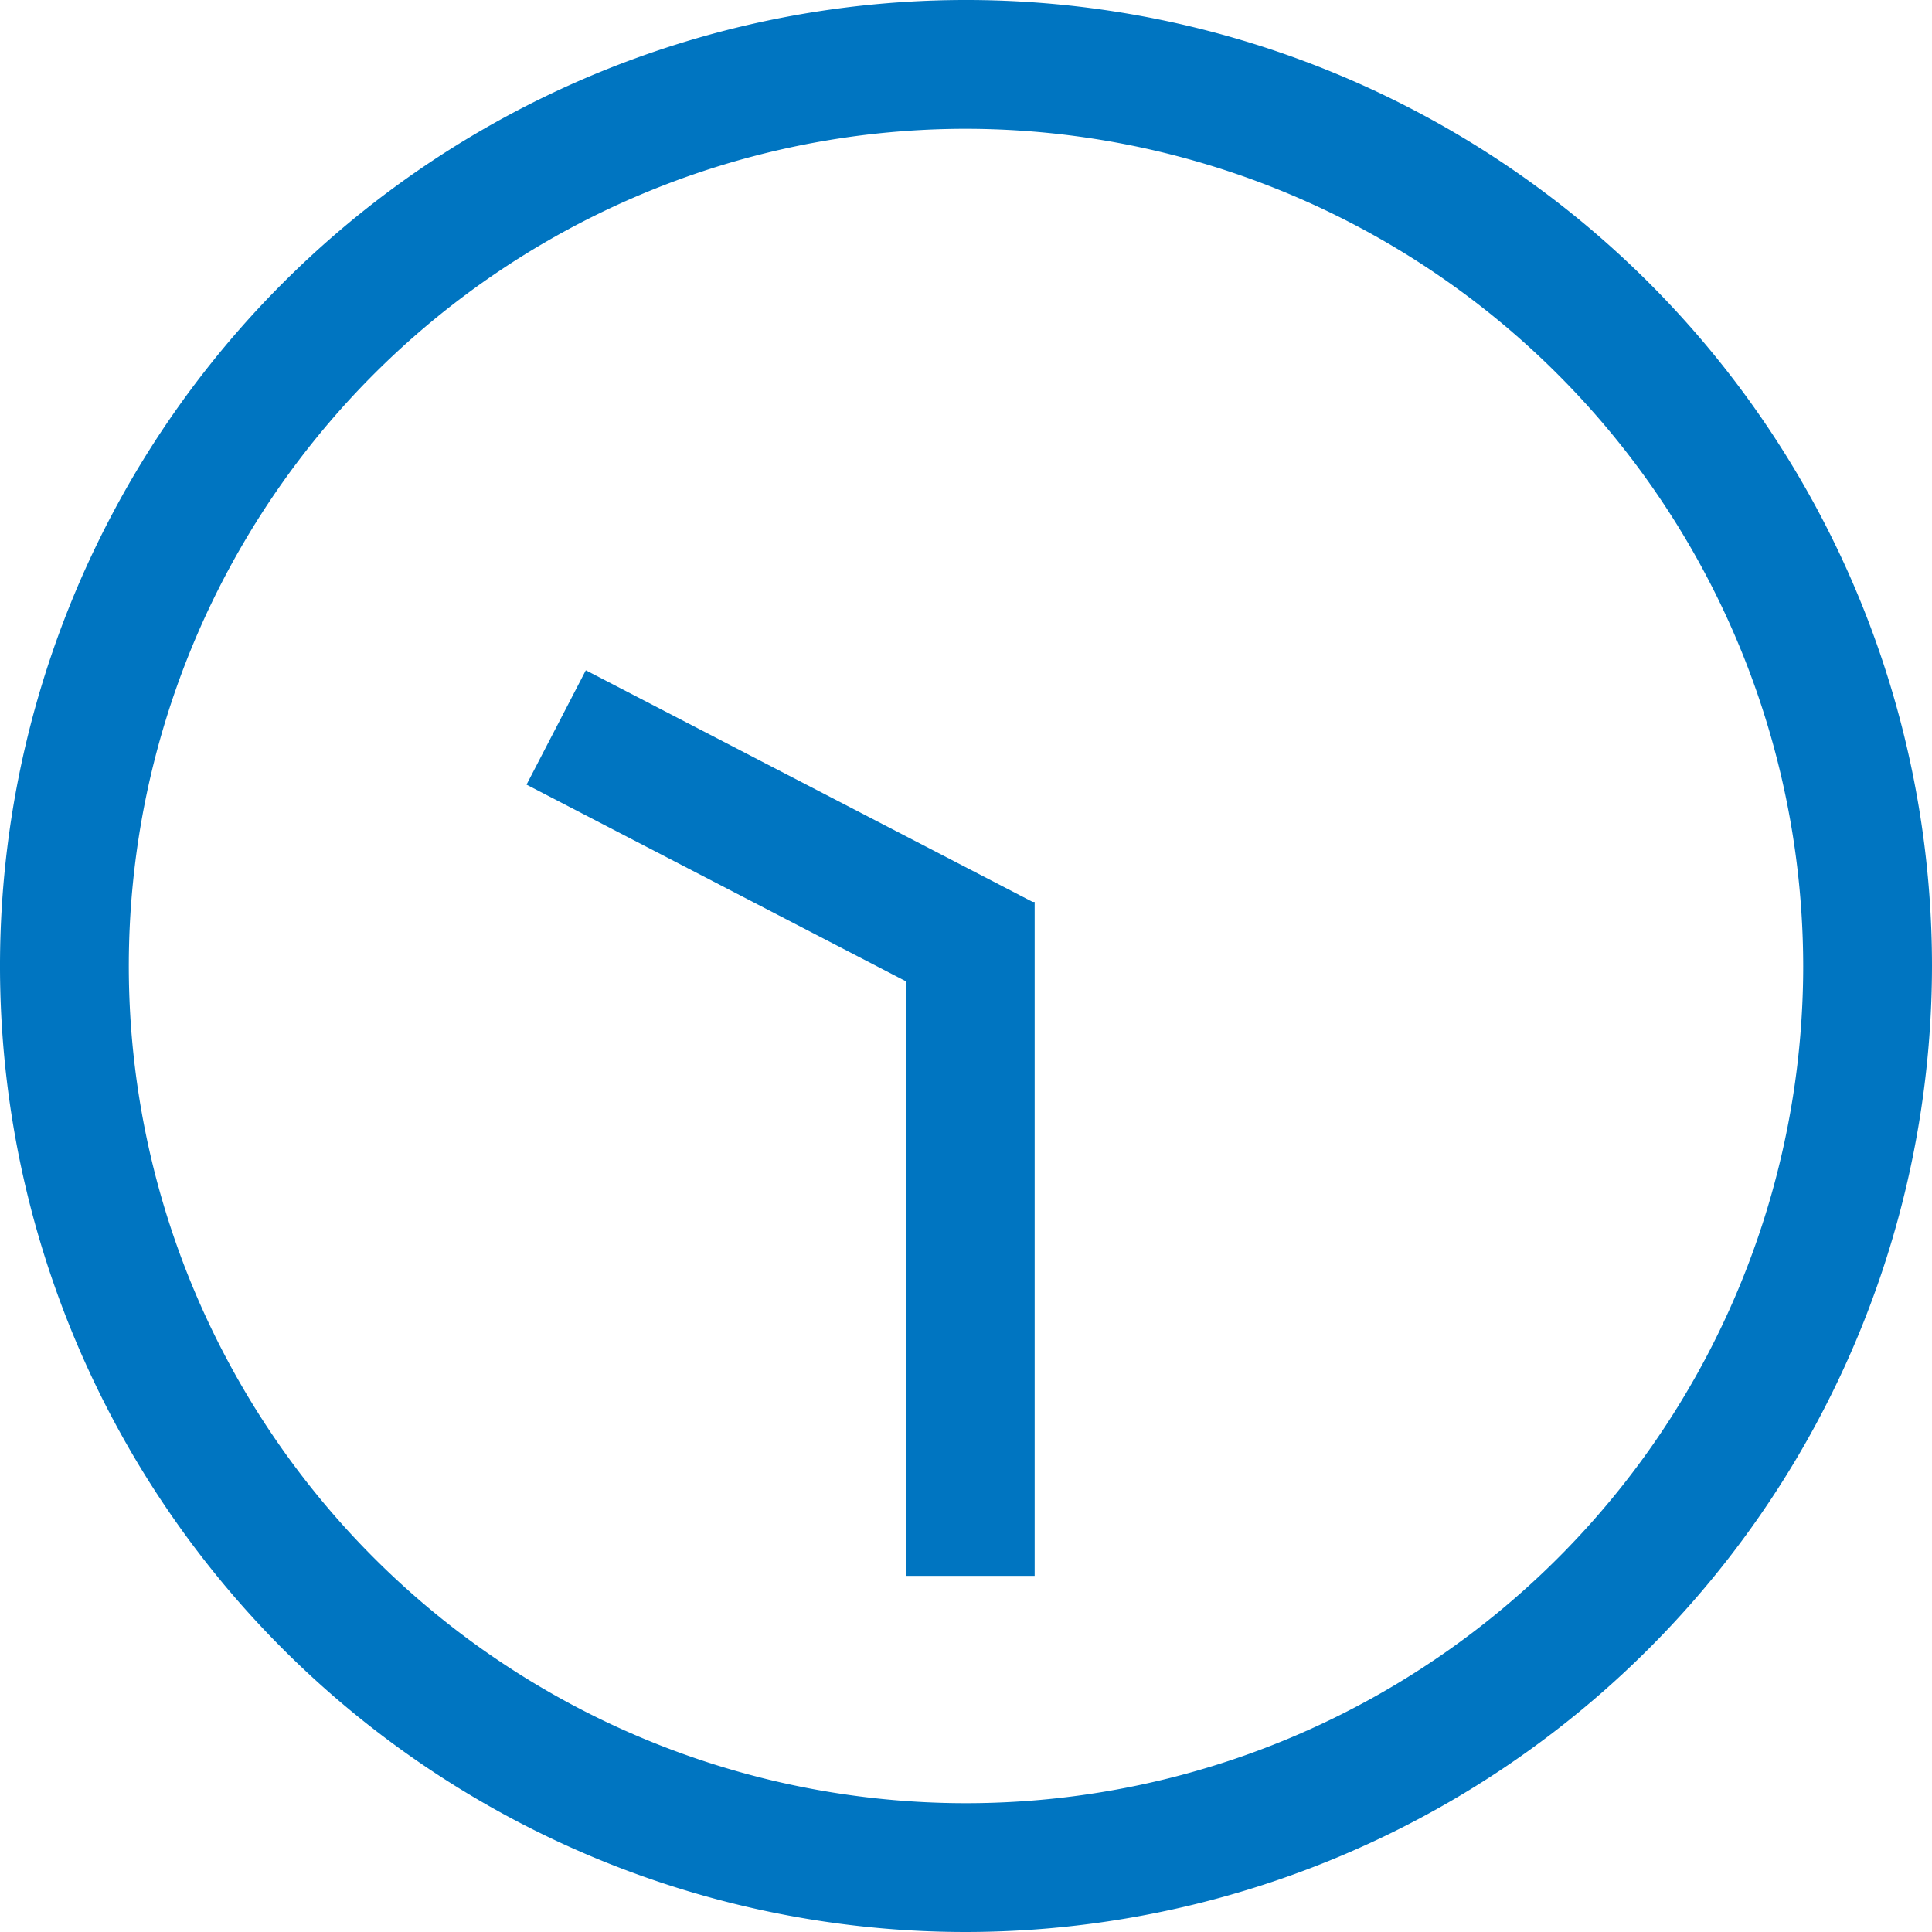 <svg xmlns="http://www.w3.org/2000/svg" width="30" height="30" viewBox="0 0 30 30"><g transform="translate(-245.645 -142.053)"><circle cx="15" cy="15" r="15" transform="translate(245.645 142.053)" fill="none"/><path d="M260.645,172.053a15,15,0,1,1,15-15A15.017,15.017,0,0,1,260.645,172.053Zm0-28a13,13,0,1,0,13,13A13.015,13.015,0,0,0,260.645,144.053Z" fill="#0075c1"/><rect width="2" height="10.465" transform="translate(259.711 156.058)" fill="#0075c1"/><rect width="2" height="7.832" transform="translate(253.821 154.237) rotate(-62.599)" fill="#0075c1"/></g></svg>